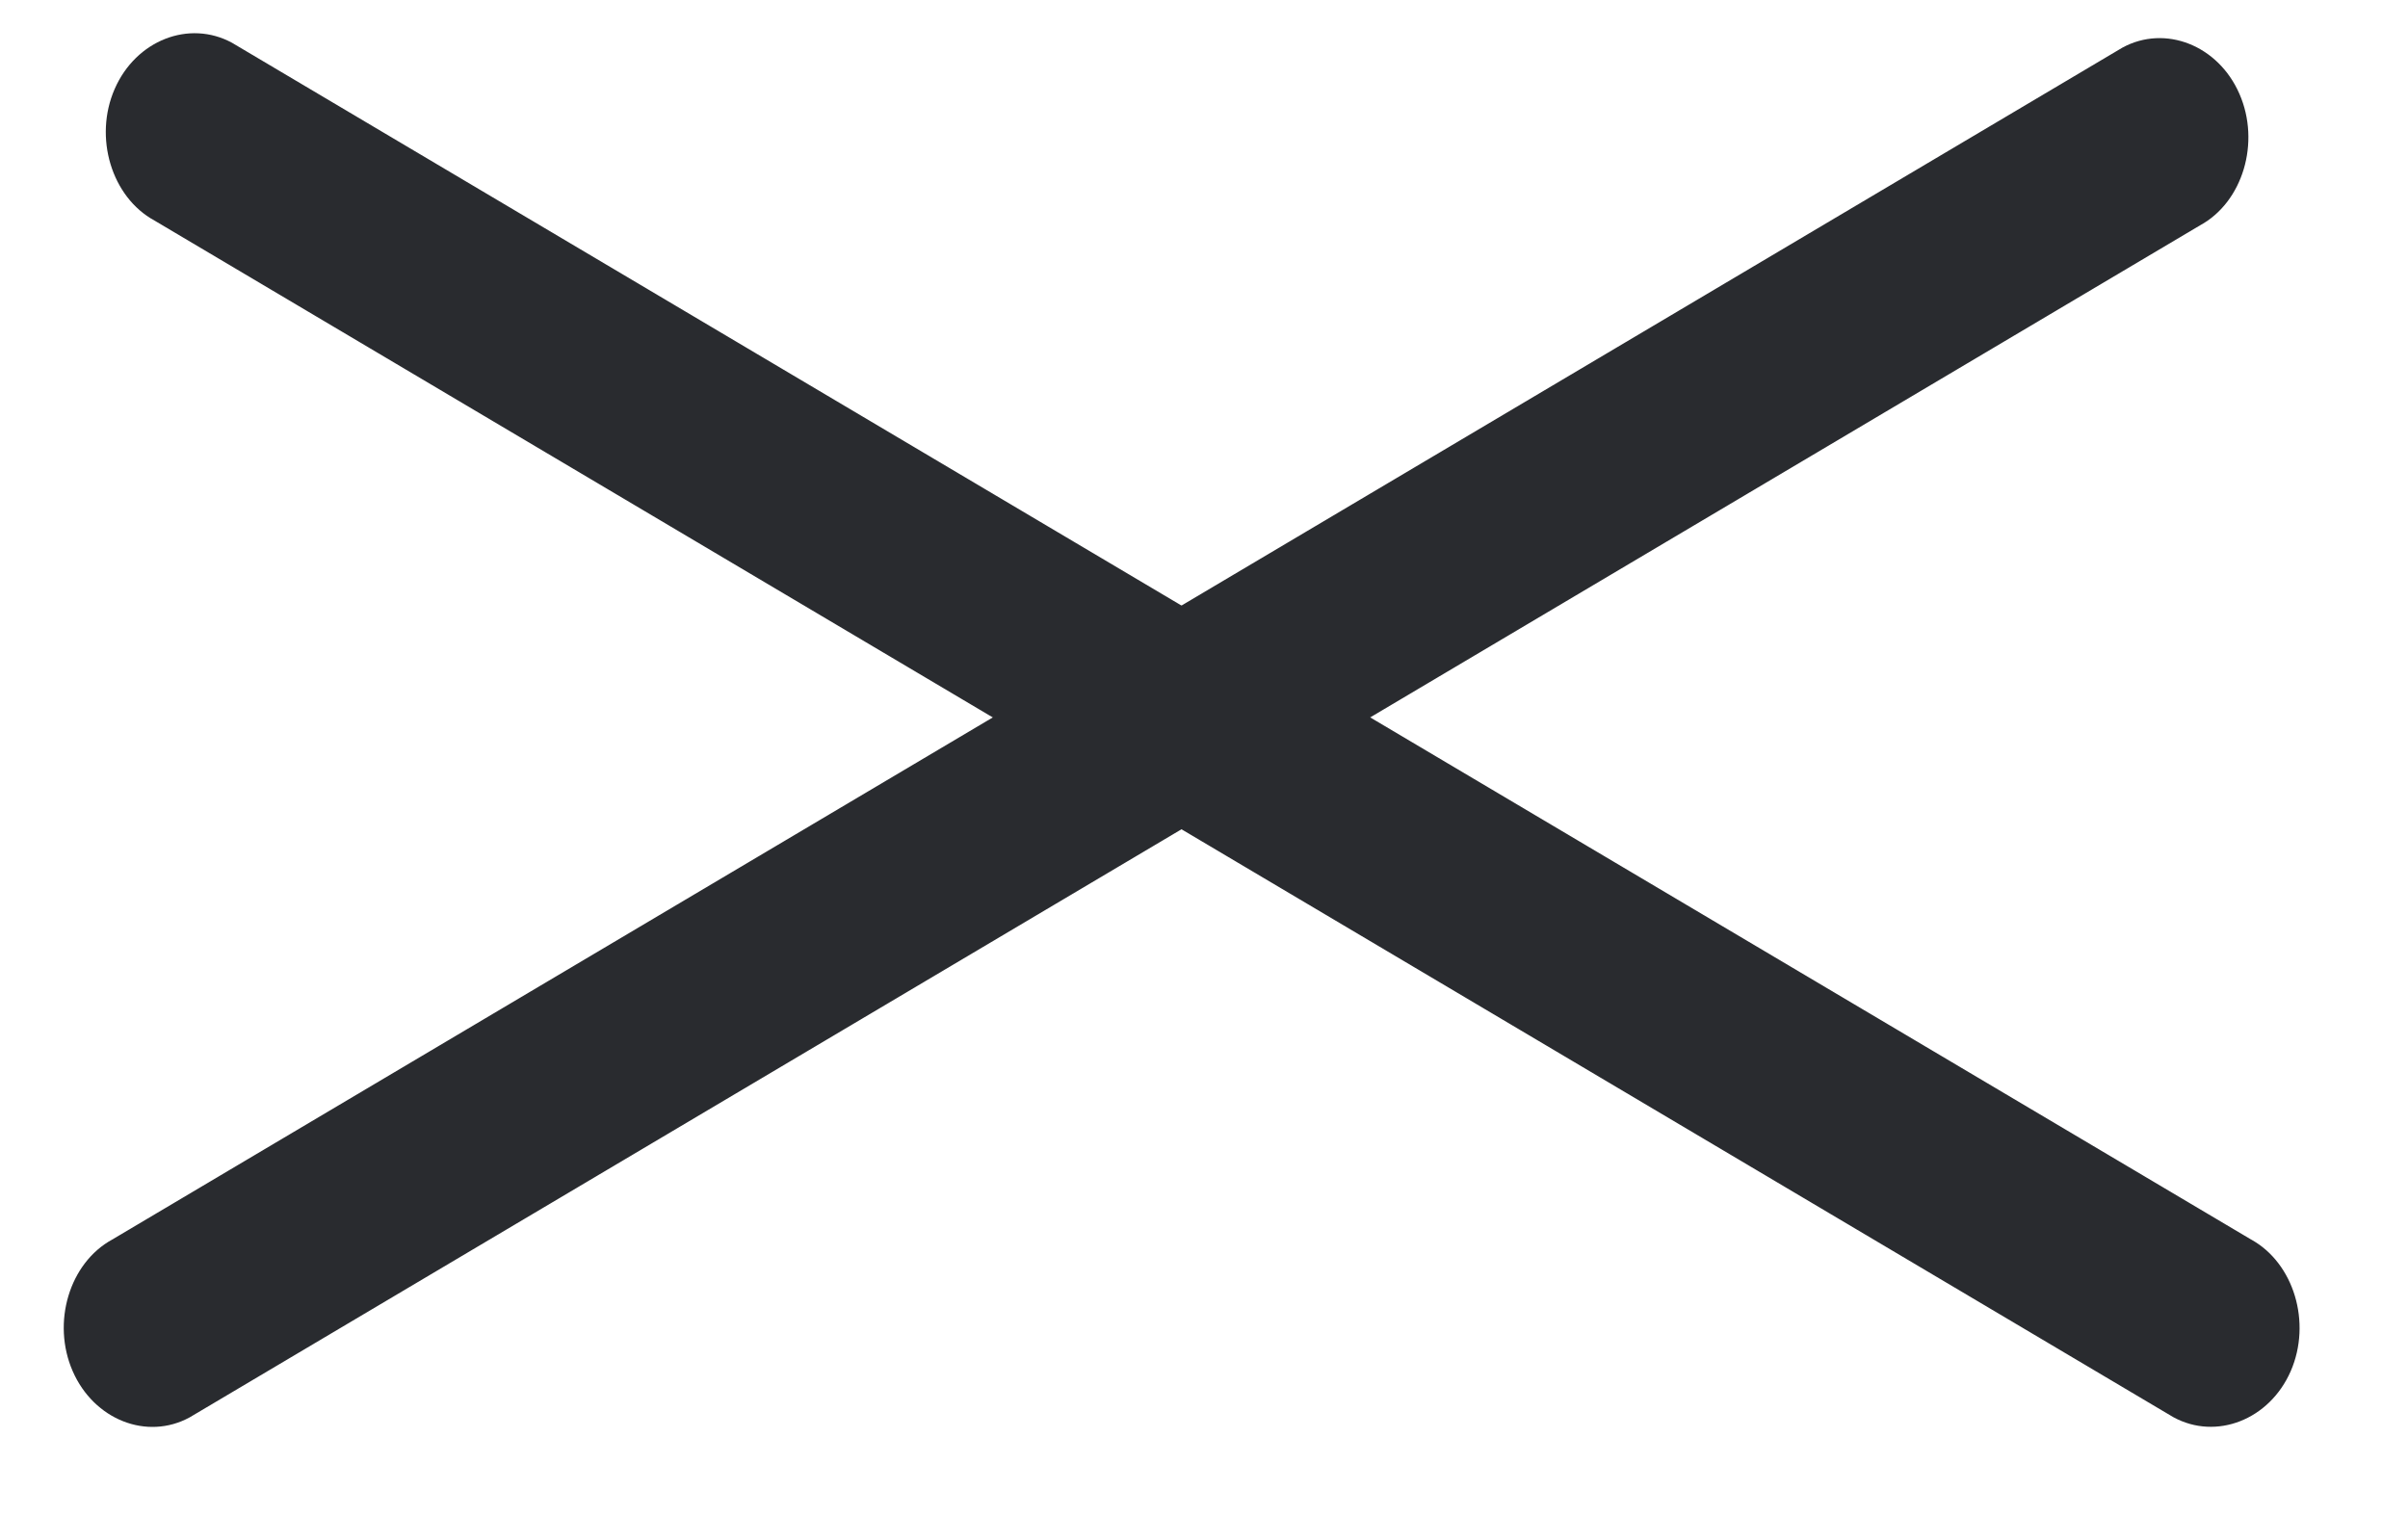 <svg width="27" height="17" viewBox="0 0 27 17" fill="none" xmlns="http://www.w3.org/2000/svg">
<path d="M24.668 2.527L2.127 15.893C1.647 16.155 1.053 15.92 0.815 15.375C0.577 14.83 0.778 14.162 1.257 13.9L23.798 0.534C24.278 0.273 24.873 0.508 25.11 1.053C25.348 1.597 25.148 2.266 24.668 2.527Z" fill="#292B2F"/>
<path d="M1.732 2.473L24.369 15.891C24.85 16.154 25.447 15.92 25.685 15.375C25.922 14.83 25.72 14.161 25.239 13.898L2.602 0.48C2.12 0.218 1.524 0.452 1.286 0.997C1.048 1.541 1.251 2.211 1.732 2.473Z" fill="#292B2F"/>
</svg>
